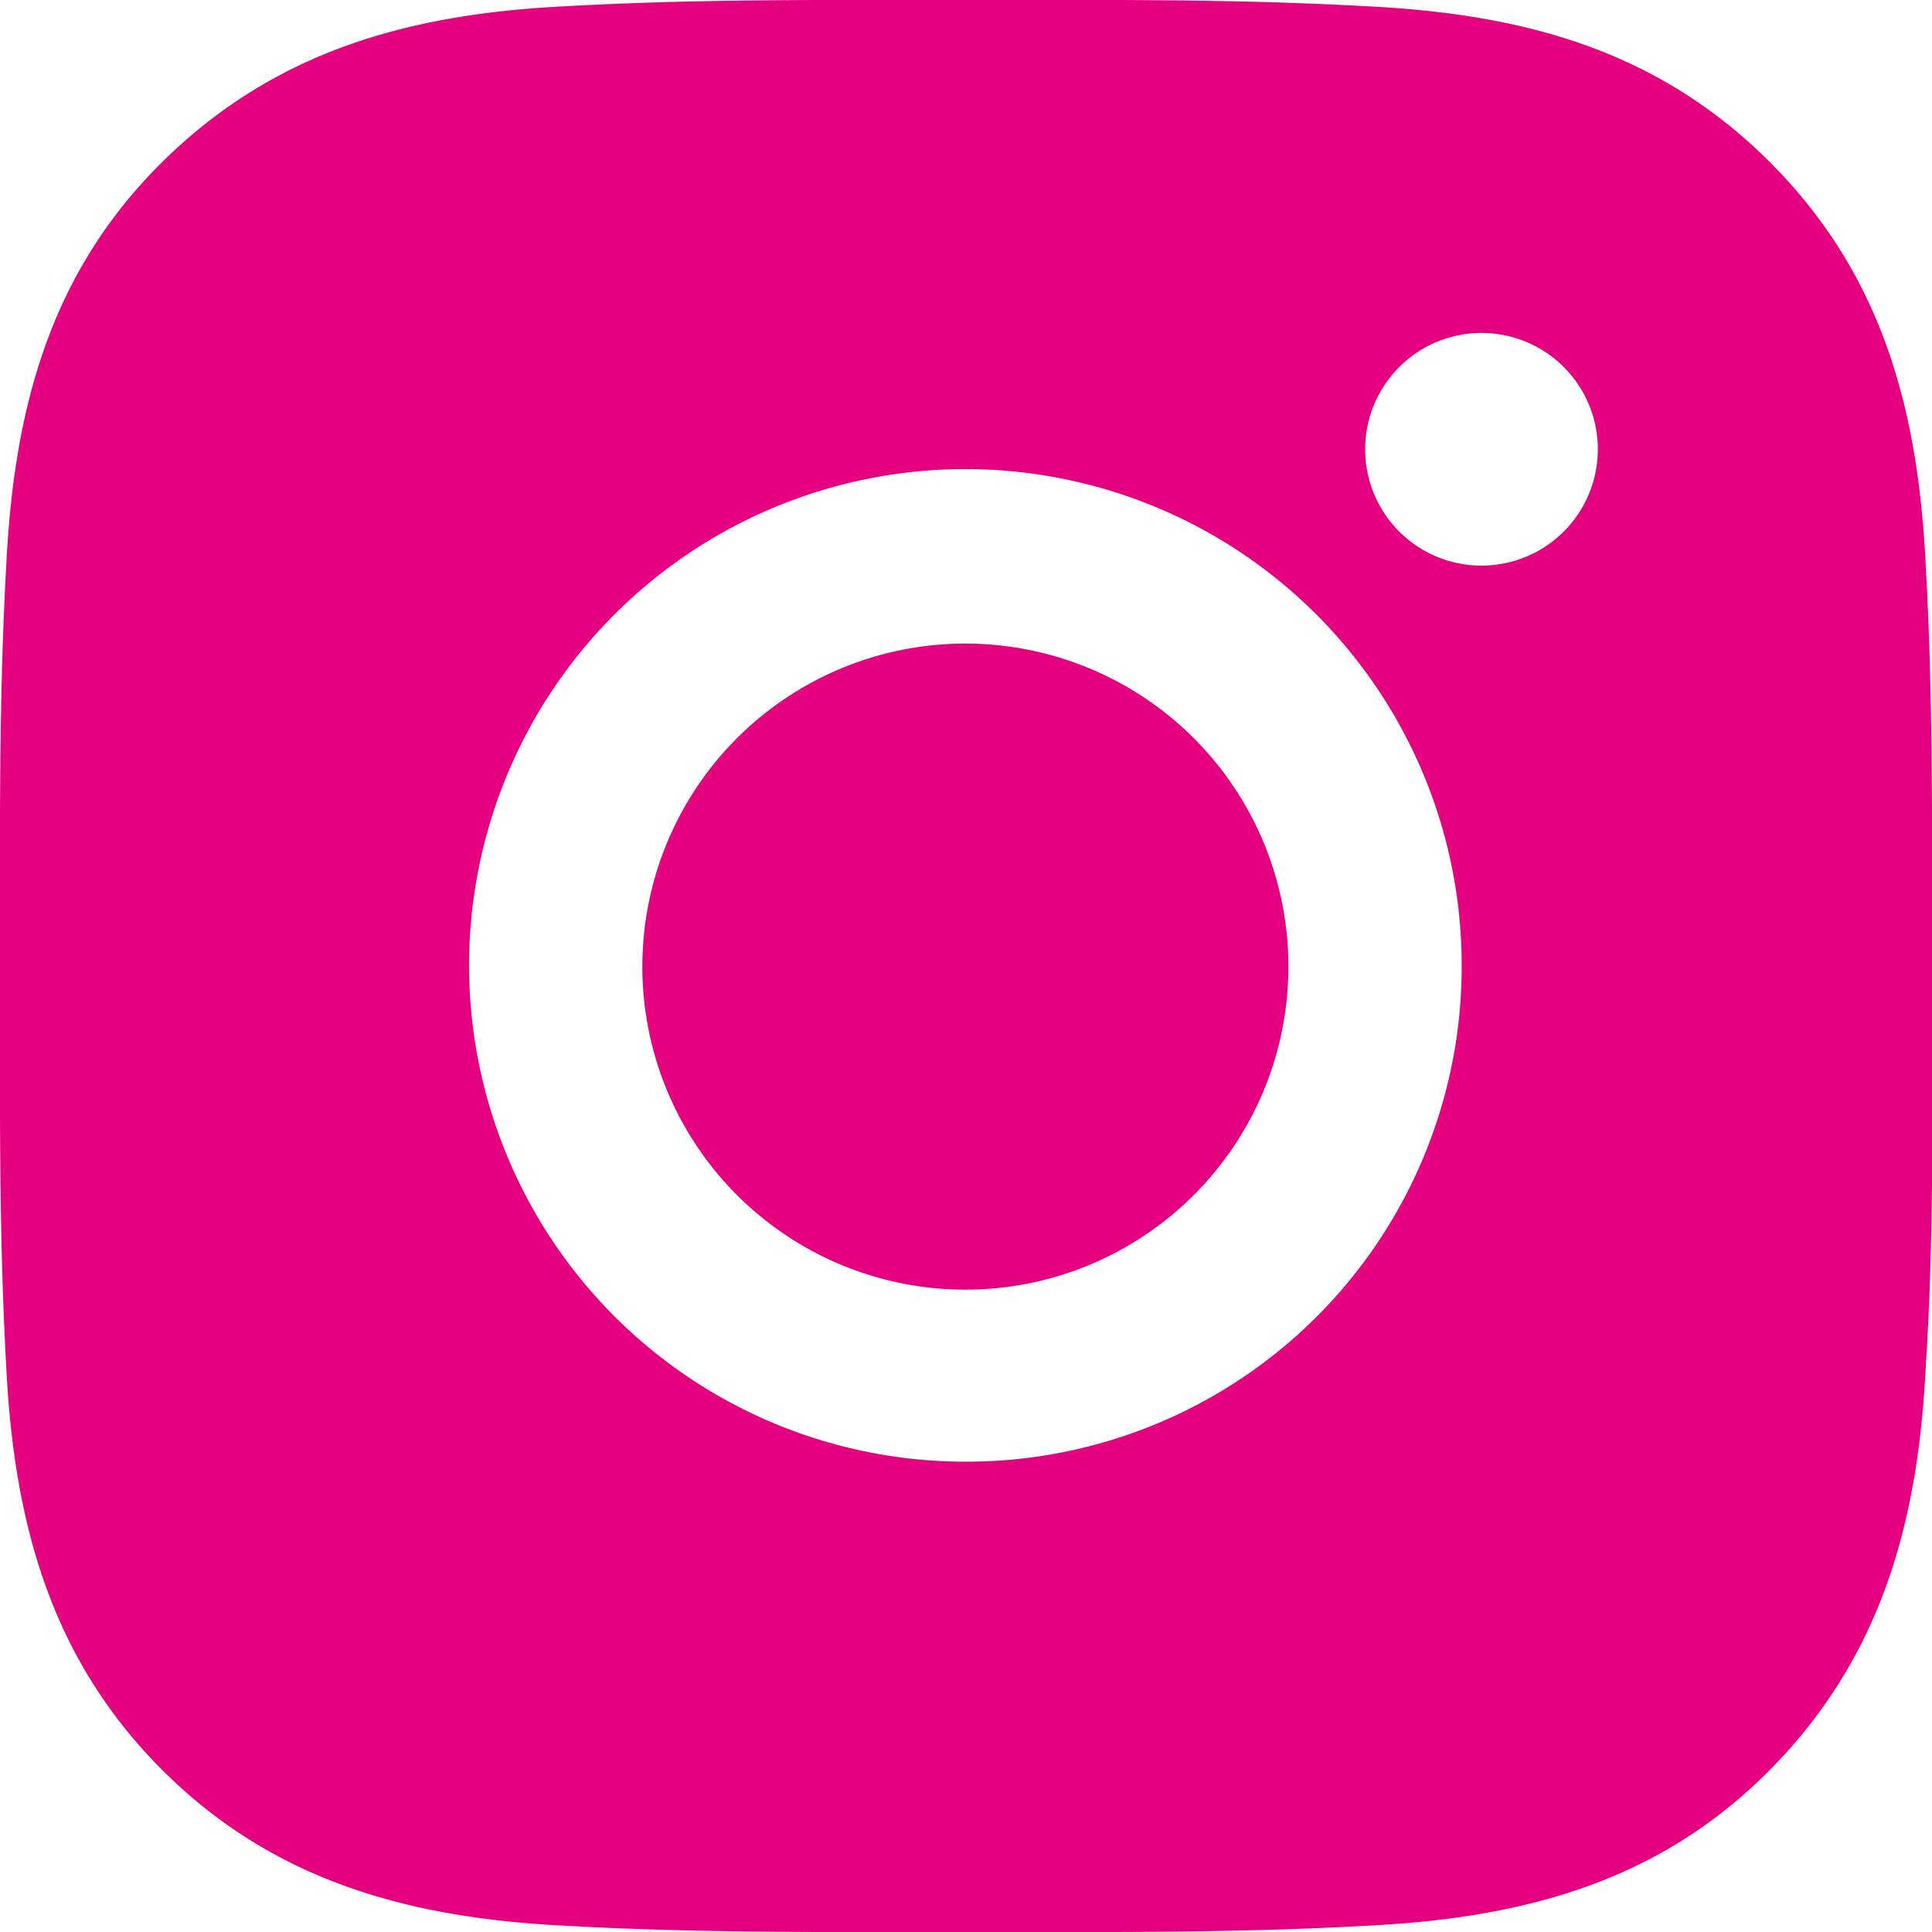 <svg xmlns="http://www.w3.org/2000/svg" viewBox="0 0 156.1 156.1"><defs><style>.cls-1{fill:#e4007f;}</style></defs><title>ins 2</title><g id="图层_2" data-name="图层 2"><g id="图层_1-2" data-name="图层 1"><path class="cls-1" d="M78.1,52a26.1,26.1,0,1,0,26,26.1A26.1,26.1,0,0,0,78.1,52Z"/><path class="cls-1" d="M156.1,78.1c0-10.8.1-21.5-.5-32.3-.6-12.5-3.4-23.5-12.6-32.7S122.8,1.1,110.3.5C99.5-.1,88.8,0,78.1,0S56.6-.1,45.8.5C33.3,1.1,22.3,4,13.1,13.1S1.1,33.3.5,45.8C-.1,56.6,0,67.3,0,78.1s-.1,21.4.5,32.2C1.1,122.8,4,133.9,13.1,143s20.2,12,32.7,12.6c10.8.6,21.5.5,32.3.5s21.4.1,32.2-.5c12.5-.6,23.6-3.4,32.7-12.6s12-20.2,12.6-32.7c.7-10.8.5-21.4.5-32.2Zm-78,40a40.1,40.1,0,1,1,40-40A40,40,0,0,1,78.1,118.1Zm41.7-72.4a9.4,9.4,0,1,1,9.3-9.3A9.4,9.4,0,0,1,119.8,45.7Z"/></g></g></svg>